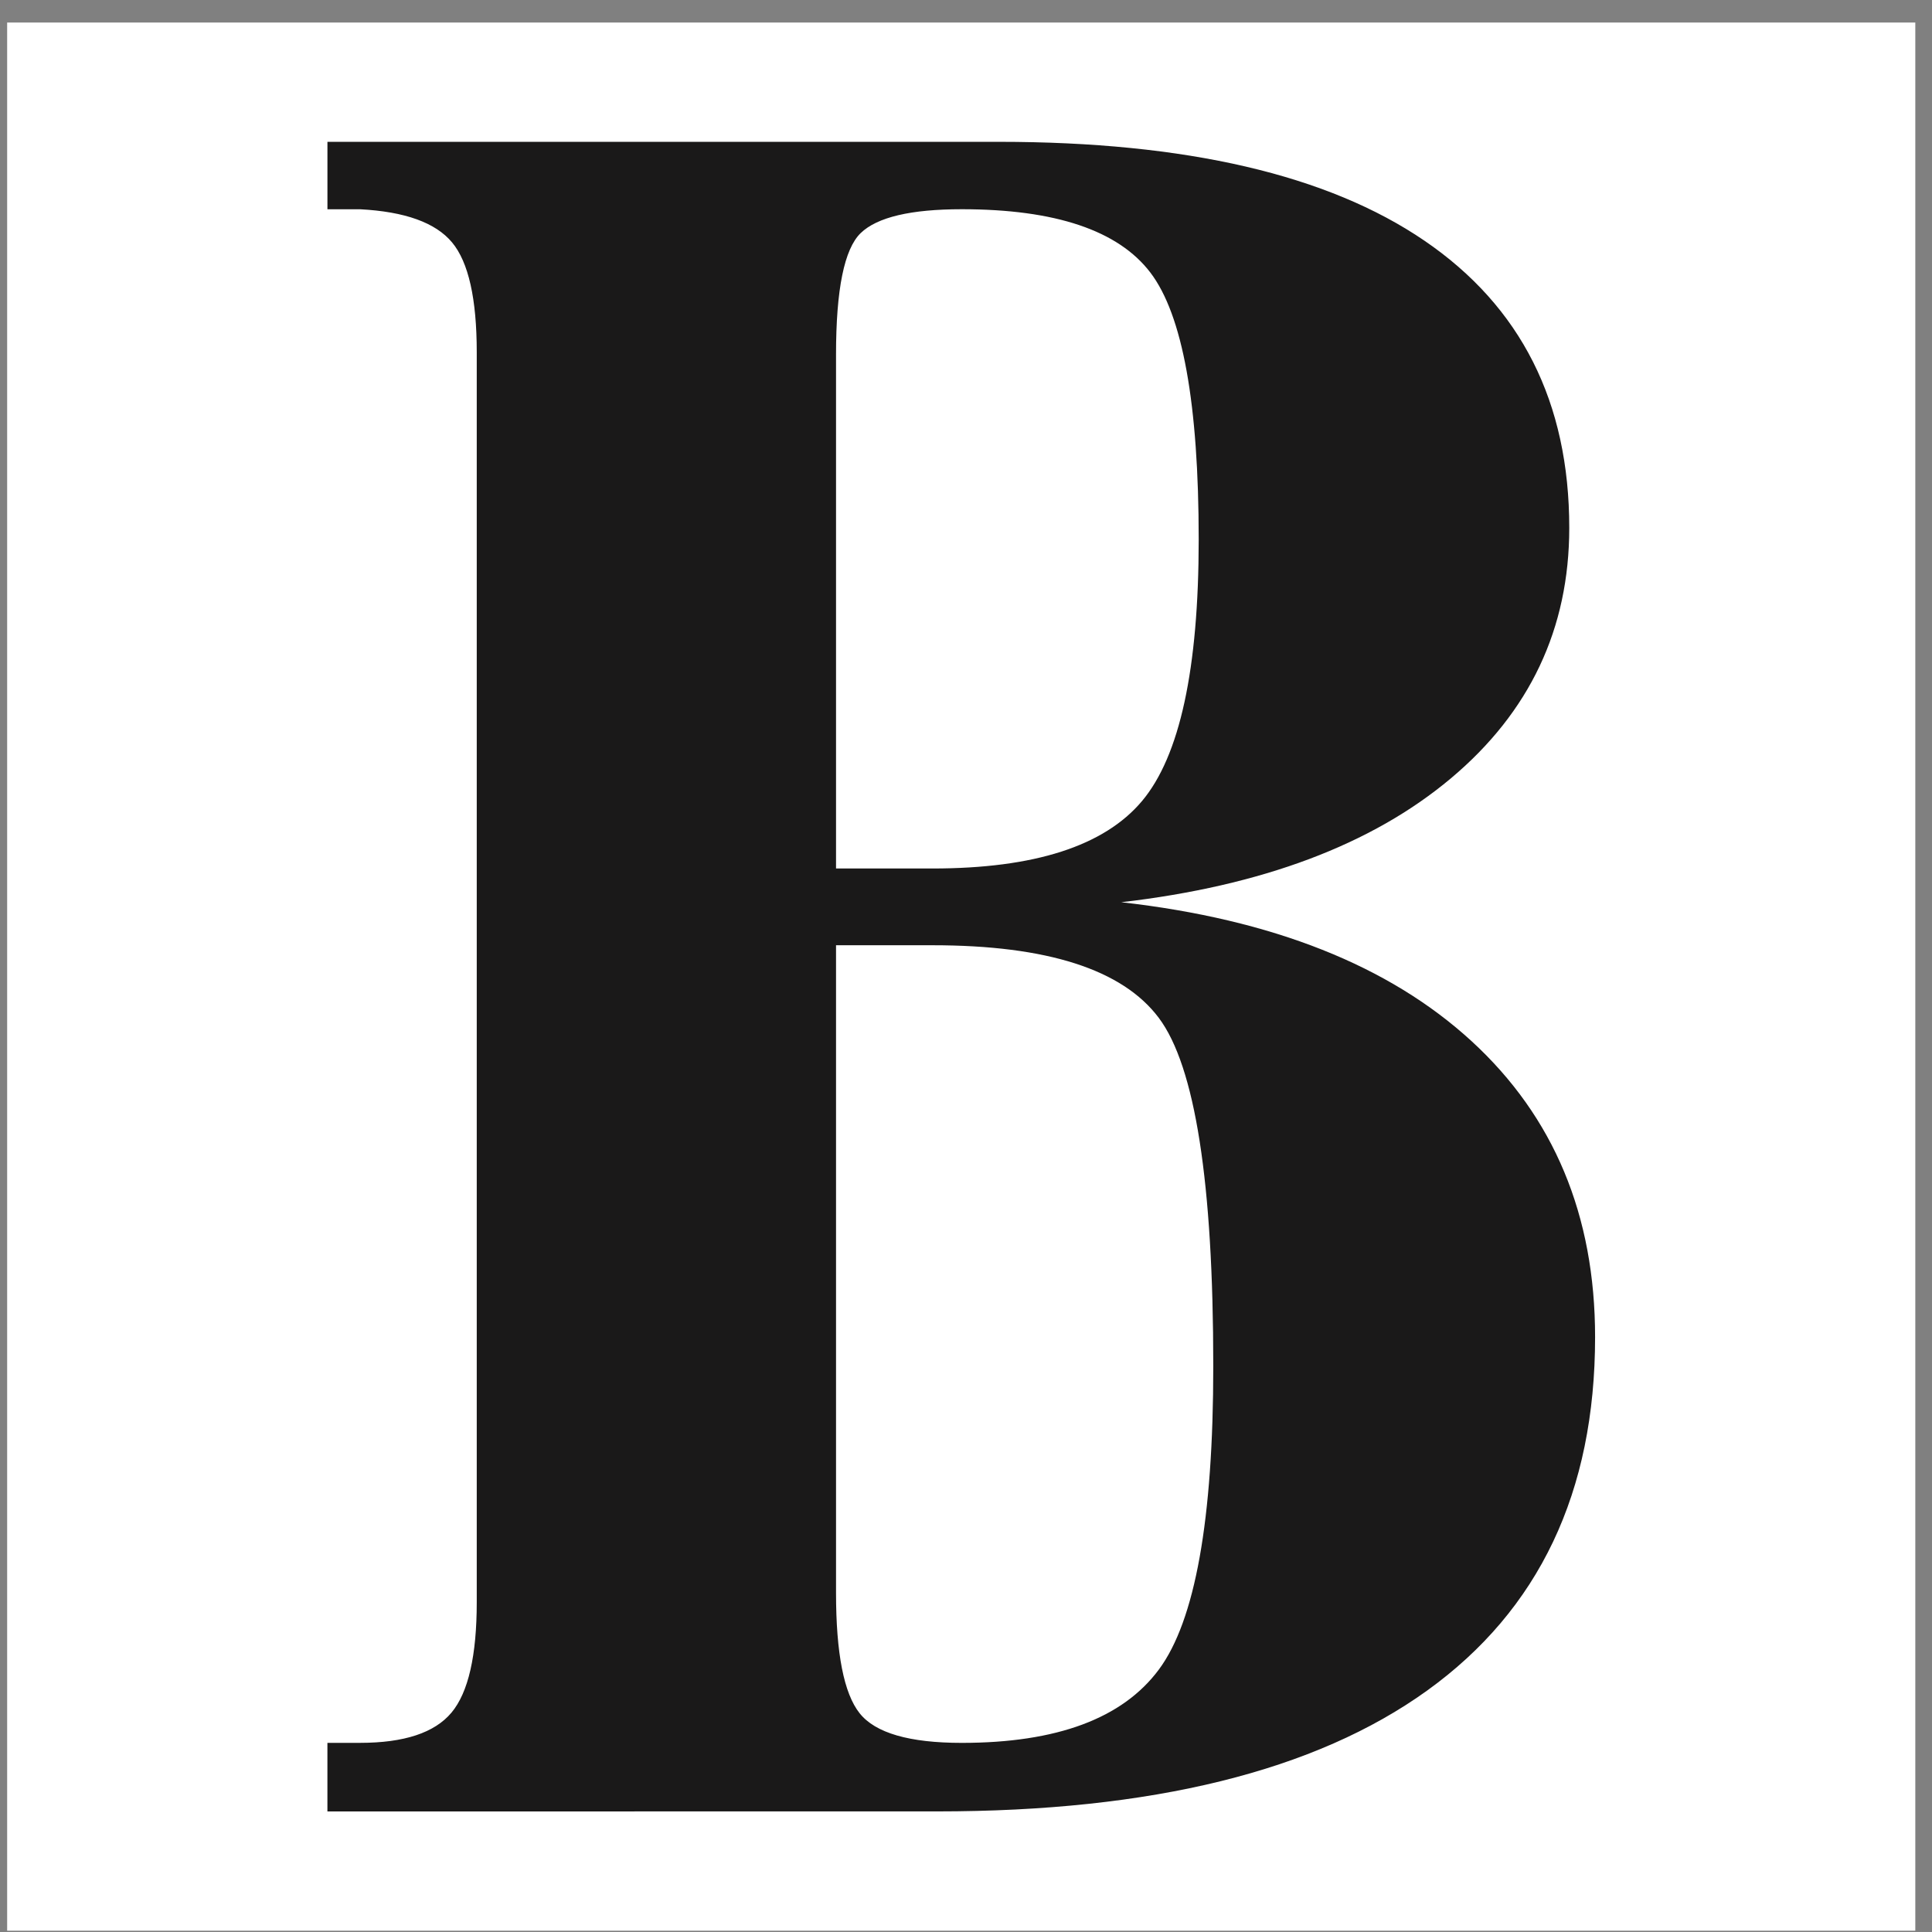 <svg fill="none" height="81" viewBox="0 0 81 81" width="81" xmlns="http://www.w3.org/2000/svg"><rect x="0" y="0" width="81" height="81" fill="#808080" stroke="none"/><path d="m.3.945h80v80h-80z" fill="#fff"/><path clip-rule="evenodd" d="m35.051 39.63v27.152c0 2.535.33 4.216.989 5.046.658.829 2.086 1.243 4.283 1.243 3.986 0 6.739-1.024 8.261-3.072 1.522-2.047 2.283-6.287 2.283-12.723 0-7.702-.761-12.568-2.283-14.6-1.522-2.031-4.684-3.046-9.486-3.046zm0-3.218h4.048c4.268 0 7.195-.942 8.78-2.827 1.584-1.885 2.377-5.541 2.377-10.968 0-5.688-.676-9.416-2.025-11.188-1.35-1.77-3.986-2.657-7.908-2.657-2.135 0-3.547.333-4.237.999-.69.667-1.035 2.364-1.035 5.094zm-21.324 39.533v-2.875h1.365c1.851 0 3.13-.422 3.837-1.268.706-.845 1.059-2.388 1.059-4.631v-52.402c0-2.242-.345-3.778-1.035-4.606-.69-.829-1.977-1.292-3.86-1.39h-1.365v-2.827h28.15c7.846 0 13.793 1.382 17.841 4.144 4.048 2.762 6.073 6.776 6.073 12.04 0 4.225-1.655 7.727-4.966 10.505-3.312 2.778-7.917 4.508-13.817 5.191 6.34.715 11.235 2.657 14.688 5.825 3.451 3.169 5.178 7.304 5.178 12.406 0 6.499-2.346 11.439-7.038 14.818-4.692 3.38-11.541 5.069-20.547 5.069z" fill="#1a1919" fill-rule="evenodd"/></svg>